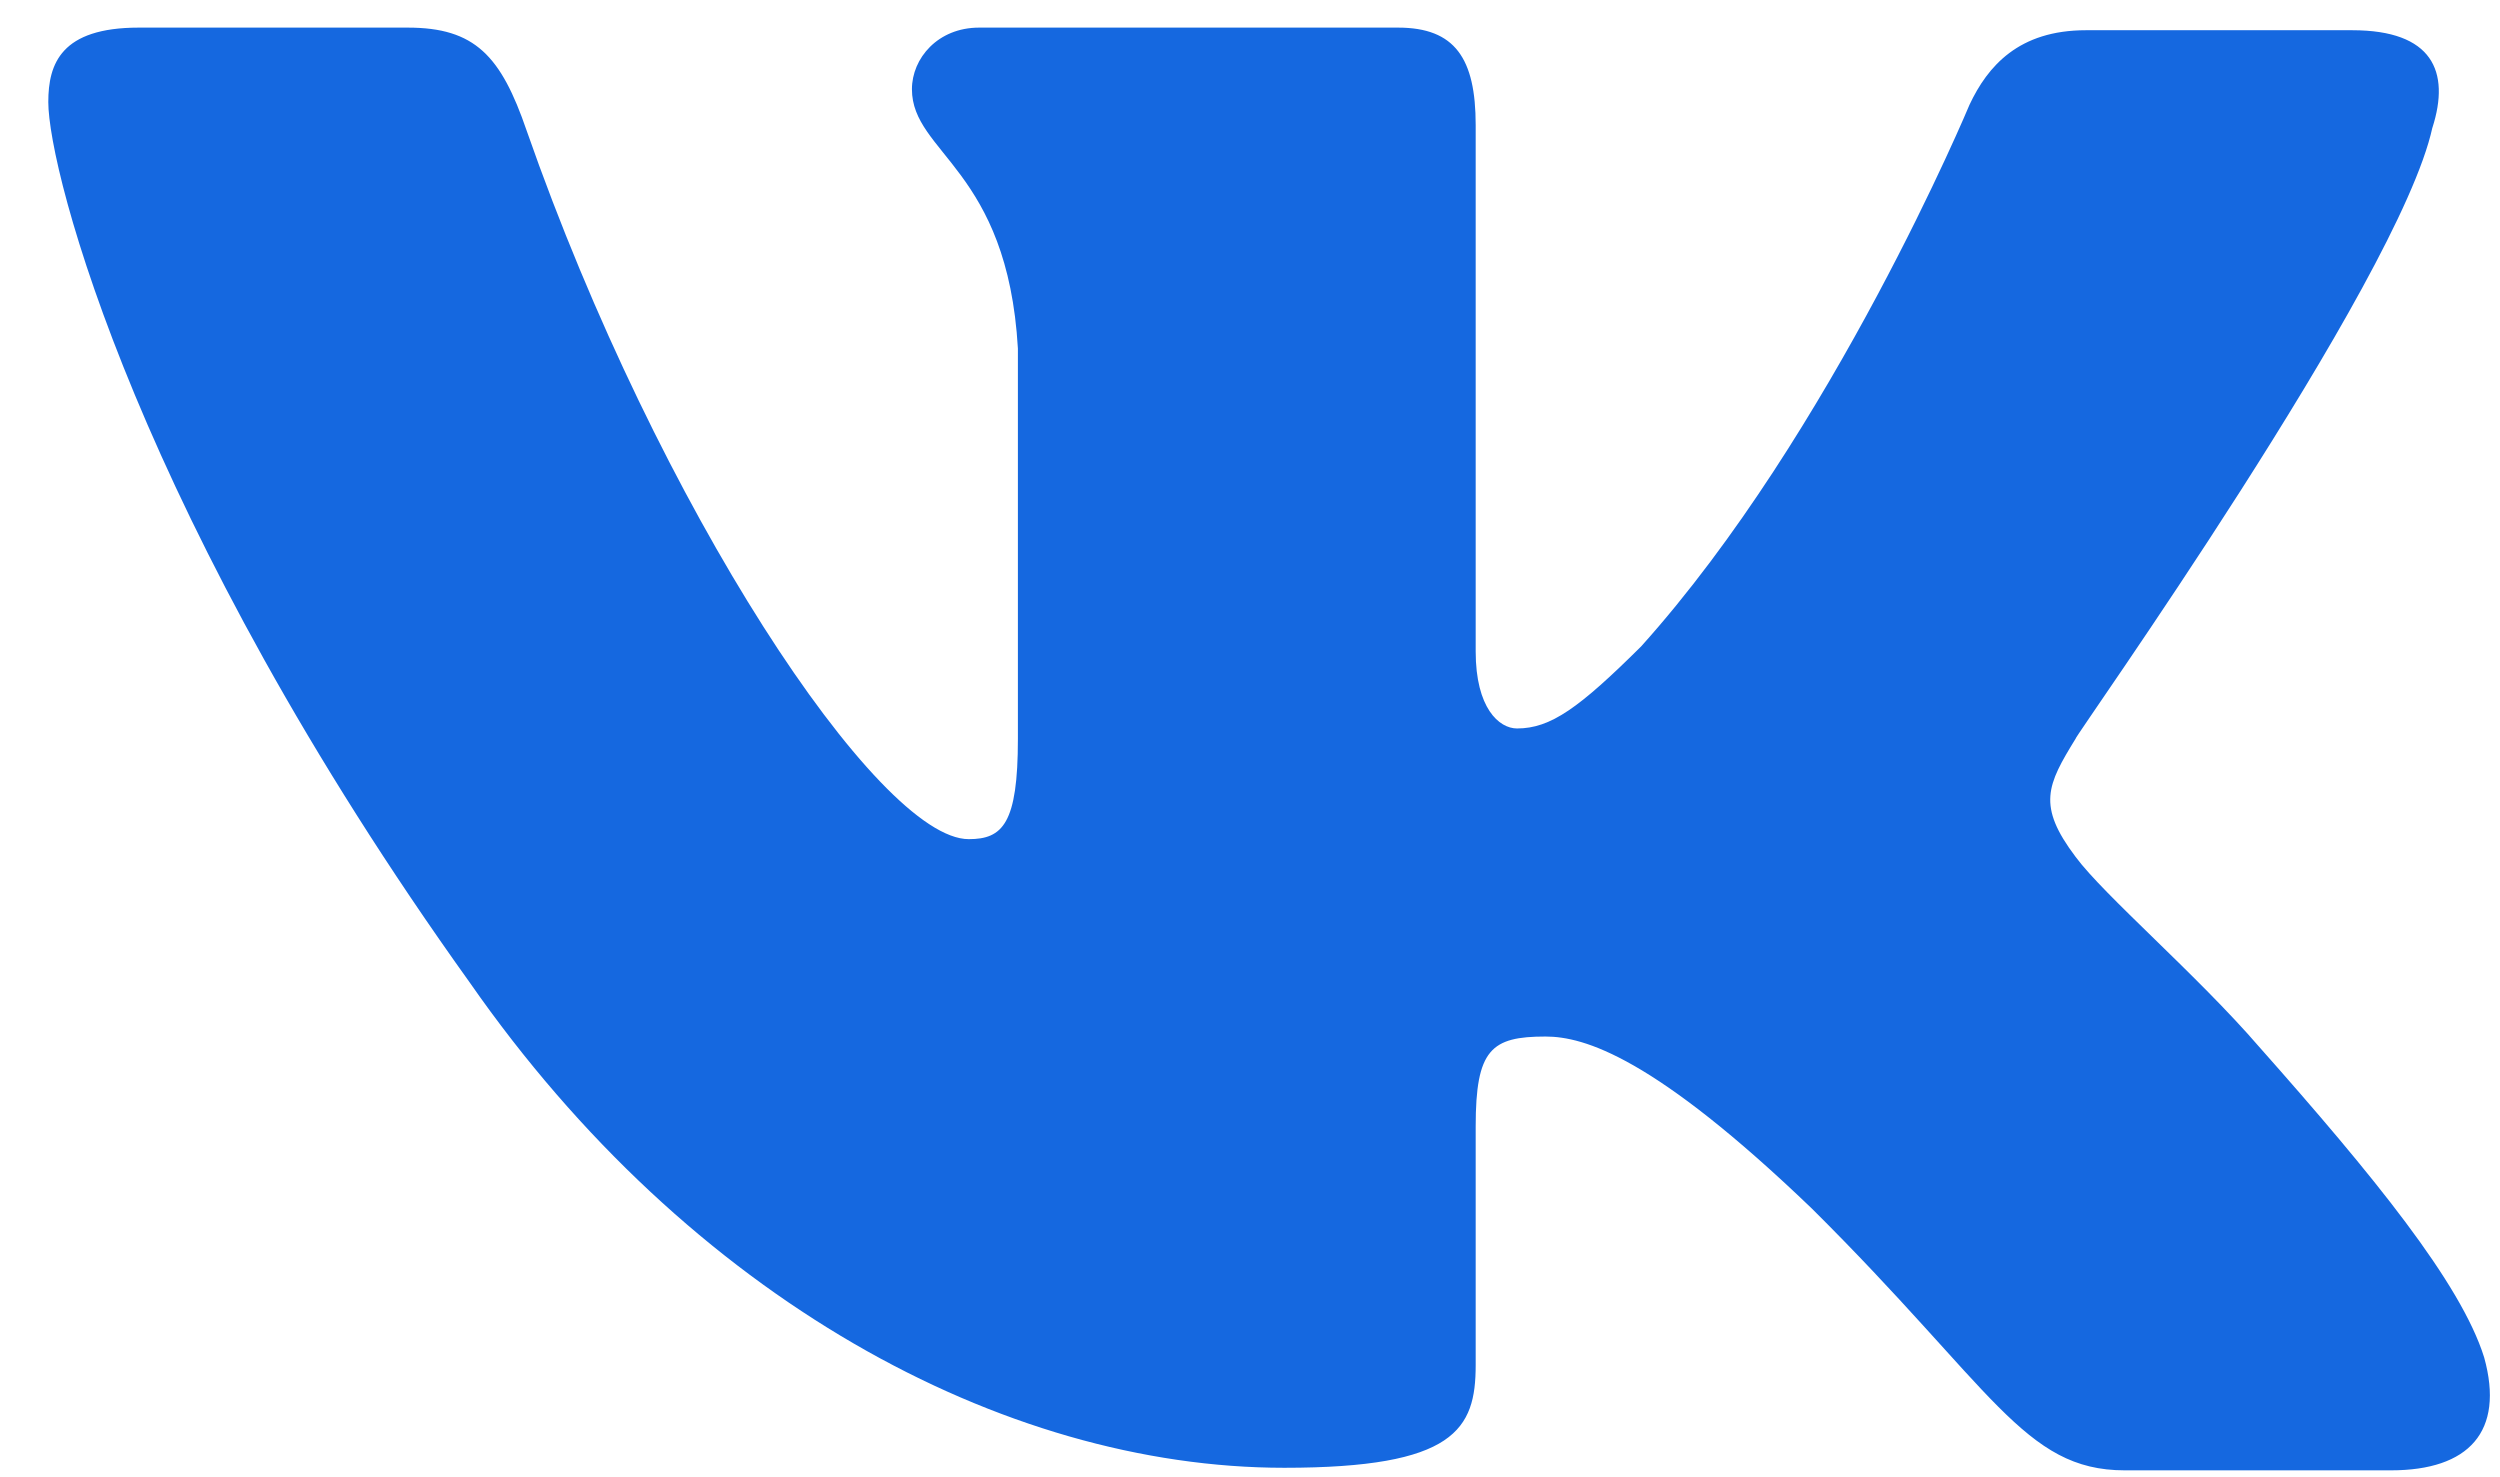 <?xml version="1.0" encoding="UTF-8"?> <svg xmlns="http://www.w3.org/2000/svg" width="44" height="26" viewBox="0 0 44 26" fill="none"> <g clip-path="url(#clip0_1101_89)"> <path fill-rule="evenodd" clip-rule="evenodd" d="M42.81 2.249C43.129 1.255 42.81 0.532 41.4 0.532H36.712C35.529 0.532 34.983 1.165 34.664 1.842C34.664 1.842 32.253 7.626 28.885 11.376C27.793 12.46 27.292 12.821 26.7 12.821C26.382 12.821 25.972 12.46 25.972 11.466V2.202C25.972 1.028 25.608 0.486 24.606 0.486H17.233C16.504 0.486 16.05 1.028 16.05 1.57C16.05 2.7 17.733 2.971 17.915 6.134V13.006C17.915 14.497 17.647 14.769 17.05 14.769C15.458 14.769 11.589 8.94 9.269 2.299C8.818 0.983 8.359 0.486 7.176 0.486H2.443C1.077 0.486 0.85 1.118 0.85 1.796C0.85 3.016 2.443 9.161 8.268 17.293C12.136 22.848 17.643 25.833 22.604 25.833C25.608 25.833 25.972 25.155 25.972 24.026V19.824C25.972 18.469 26.245 18.243 27.201 18.243C27.883 18.243 29.112 18.604 31.888 21.27C35.074 24.432 35.62 25.878 37.395 25.878H42.082C43.448 25.878 44.085 25.2 43.721 23.89C43.312 22.58 41.764 20.683 39.761 18.424C38.669 17.159 37.031 15.758 36.53 15.08C35.848 14.177 36.03 13.815 36.53 13.002C36.484 13.002 42.219 4.959 42.81 2.246" fill="#1568E0"></path> </g> <defs> <clipPath id="clip0_1101_89"> <rect width="42.972" height="25.392" fill="white" transform="translate(0.85 0.486)"></rect> </clipPath> </defs> </svg> 
